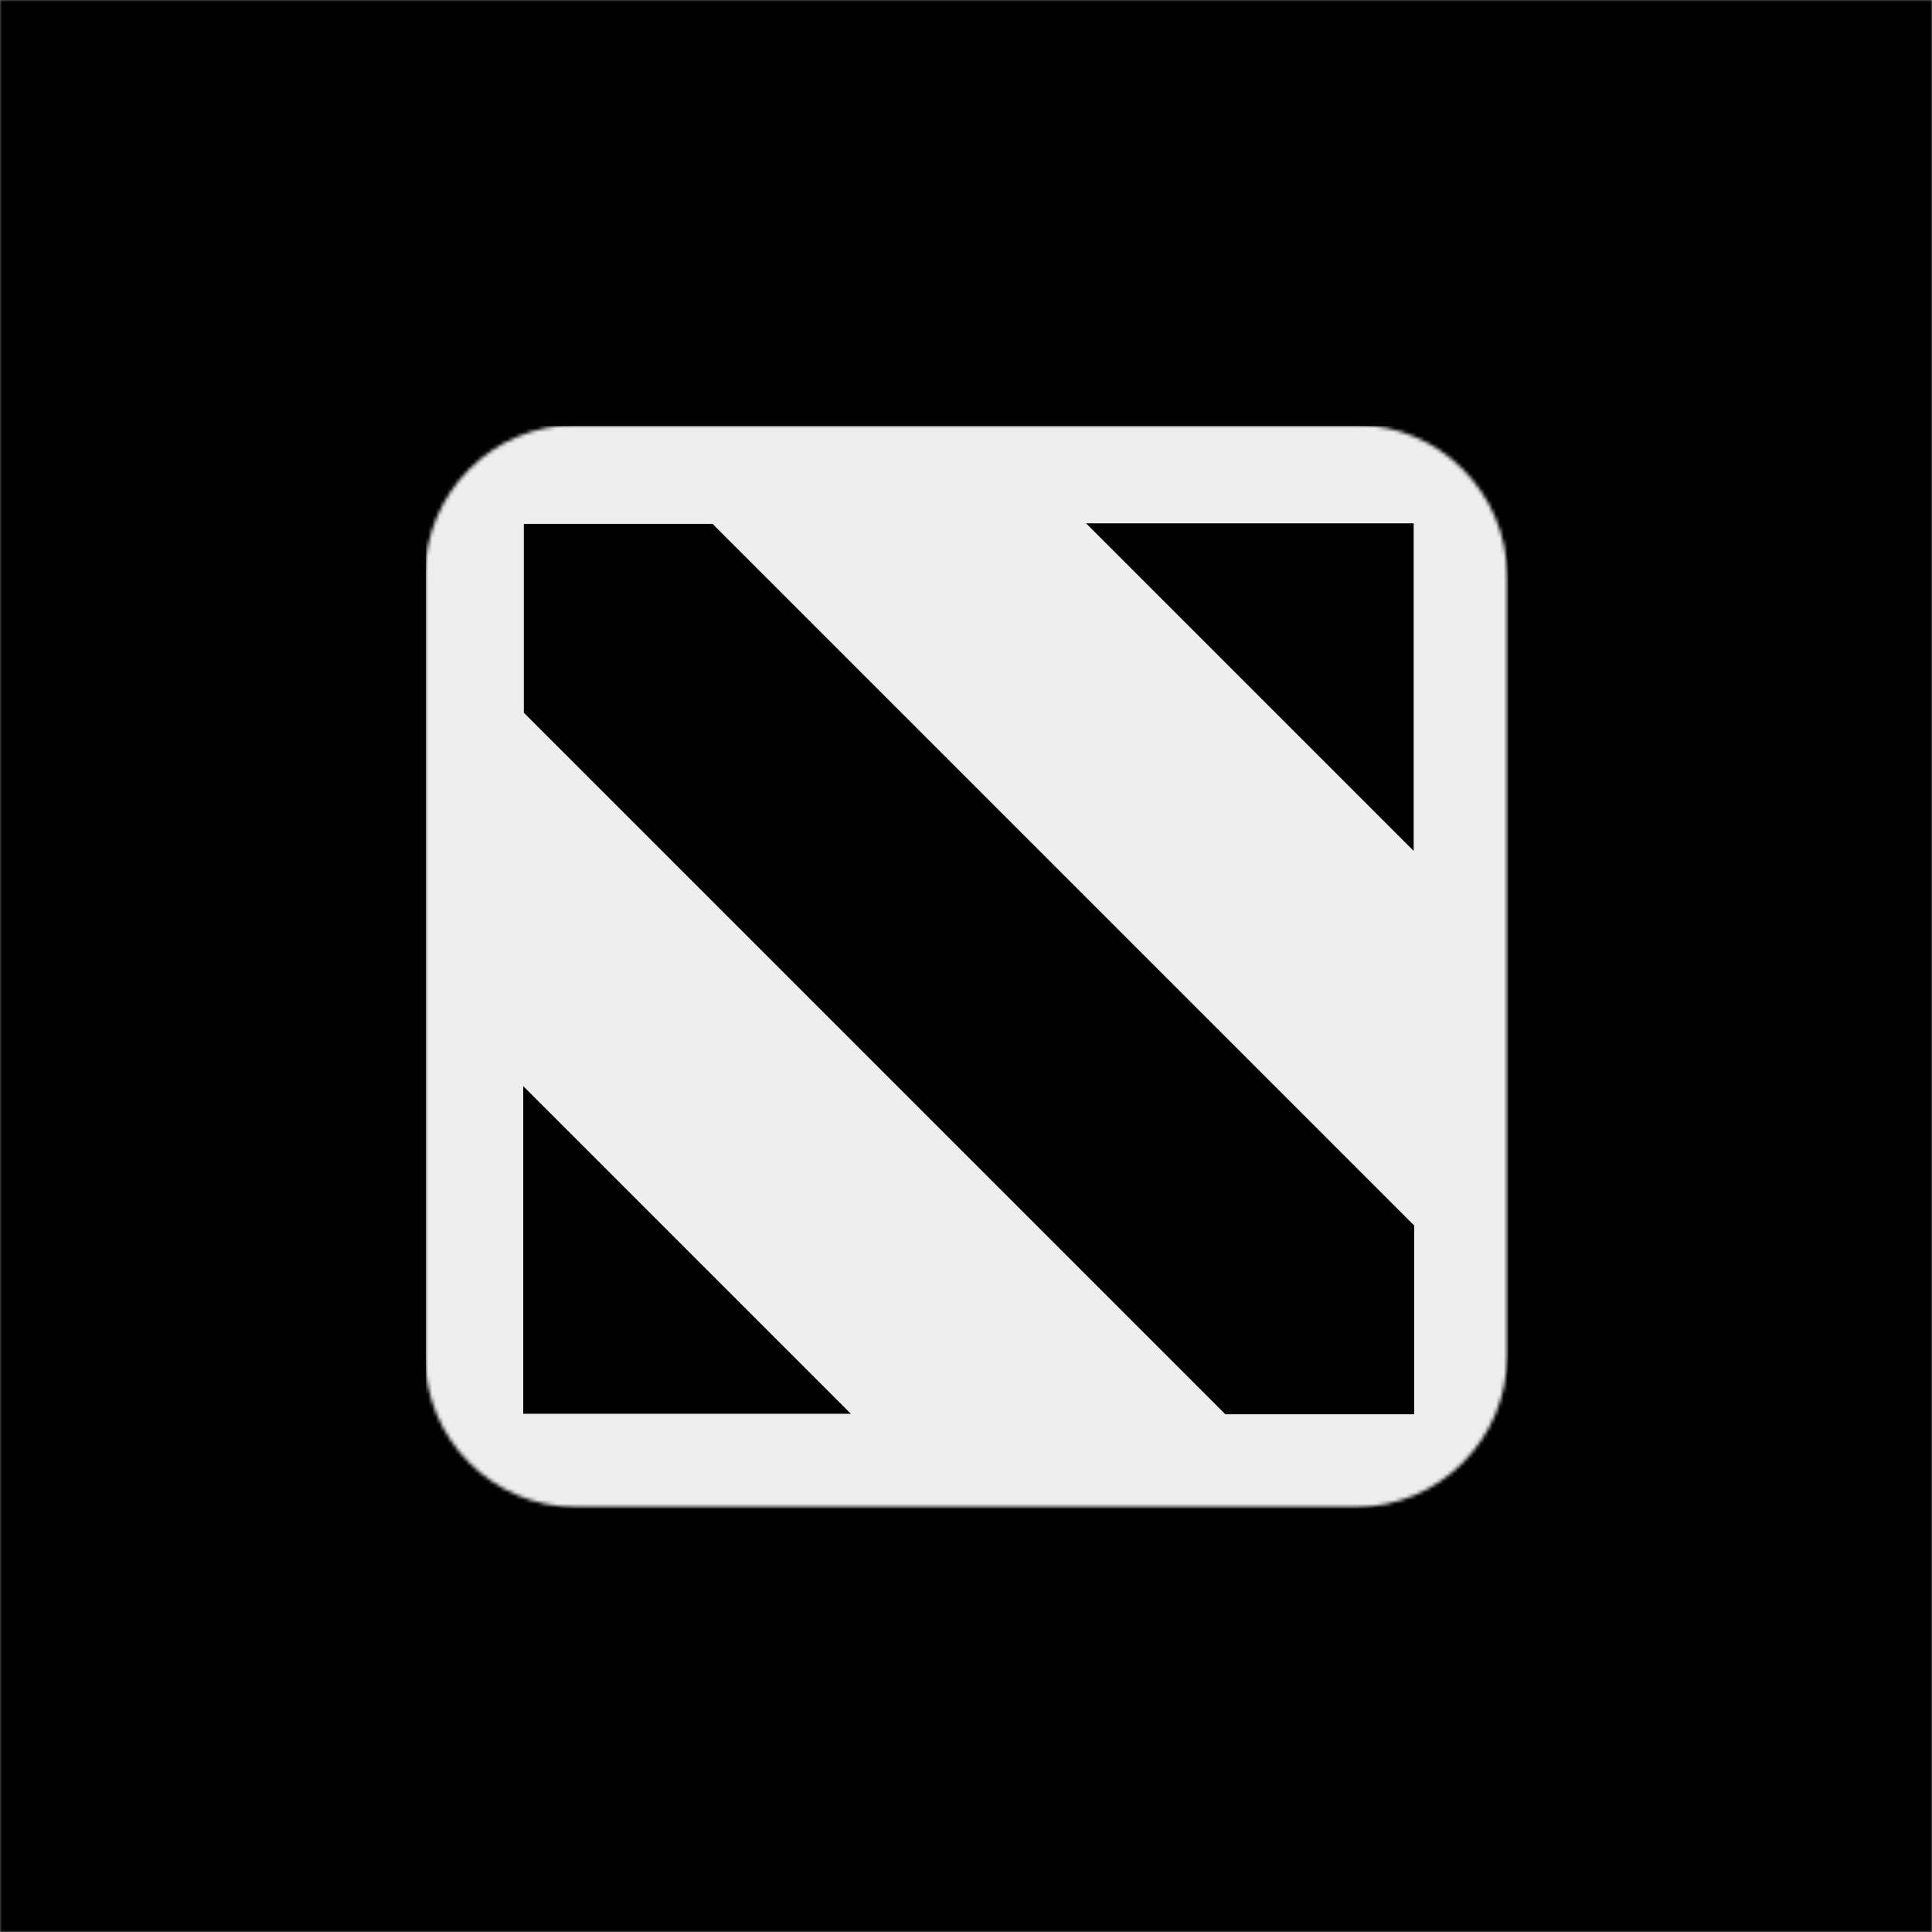 <svg xmlns="http://www.w3.org/2000/svg" width="512" height="512" viewBox="0 0 512 512" fill="none"><rect x="0" y="0" width="512" height="512" fill="#808080" stroke="none"/><g clip-path="url(#clip0_55_169)"><mask id="mask0_55_169" style="mask-type:luminance" maskUnits="userSpaceOnUse" x="0" y="0" width="512" height="512"><path d="M512 0H0V512H512V0Z" fill="white"></path></mask><g mask="url(#mask0_55_169)"><path d="M512 0H0V512H512V0Z" fill="black"></path><mask id="mask1_55_169" style="mask-type:luminance" maskUnits="userSpaceOnUse" x="112" y="112" width="288" height="288"><path d="M359.262 112.583H152.741C130.563 112.583 112.584 130.562 112.584 152.74V359.261C112.584 381.439 130.563 399.418 152.741 399.418H359.262C381.44 399.418 399.419 381.439 399.419 359.261V152.74C399.419 130.562 381.44 112.583 359.262 112.583Z" fill="white"></path></mask><g mask="url(#mask1_55_169)"><path fill-rule="evenodd" clip-rule="evenodd" d="M399.686 112.875H112.852V399.71H399.686V112.875ZM138.666 374.659H225.484L138.666 287.84V374.659ZM287.82 138.686H374.638V225.504L287.82 138.686ZM138.82 188.873L138.819 188.874L138.82 188.875L324.74 374.795L374.77 324.765L188.85 138.846L188.849 138.844L188.848 138.846H138.82V188.873ZM374.775 374.796V324.766L324.745 374.796H374.775Z" fill="#EEEEEE"></path></g></g></g><defs><clipPath id="clip0_55_169"><rect width="512" height="512" fill="white"></rect></clipPath></defs></svg>